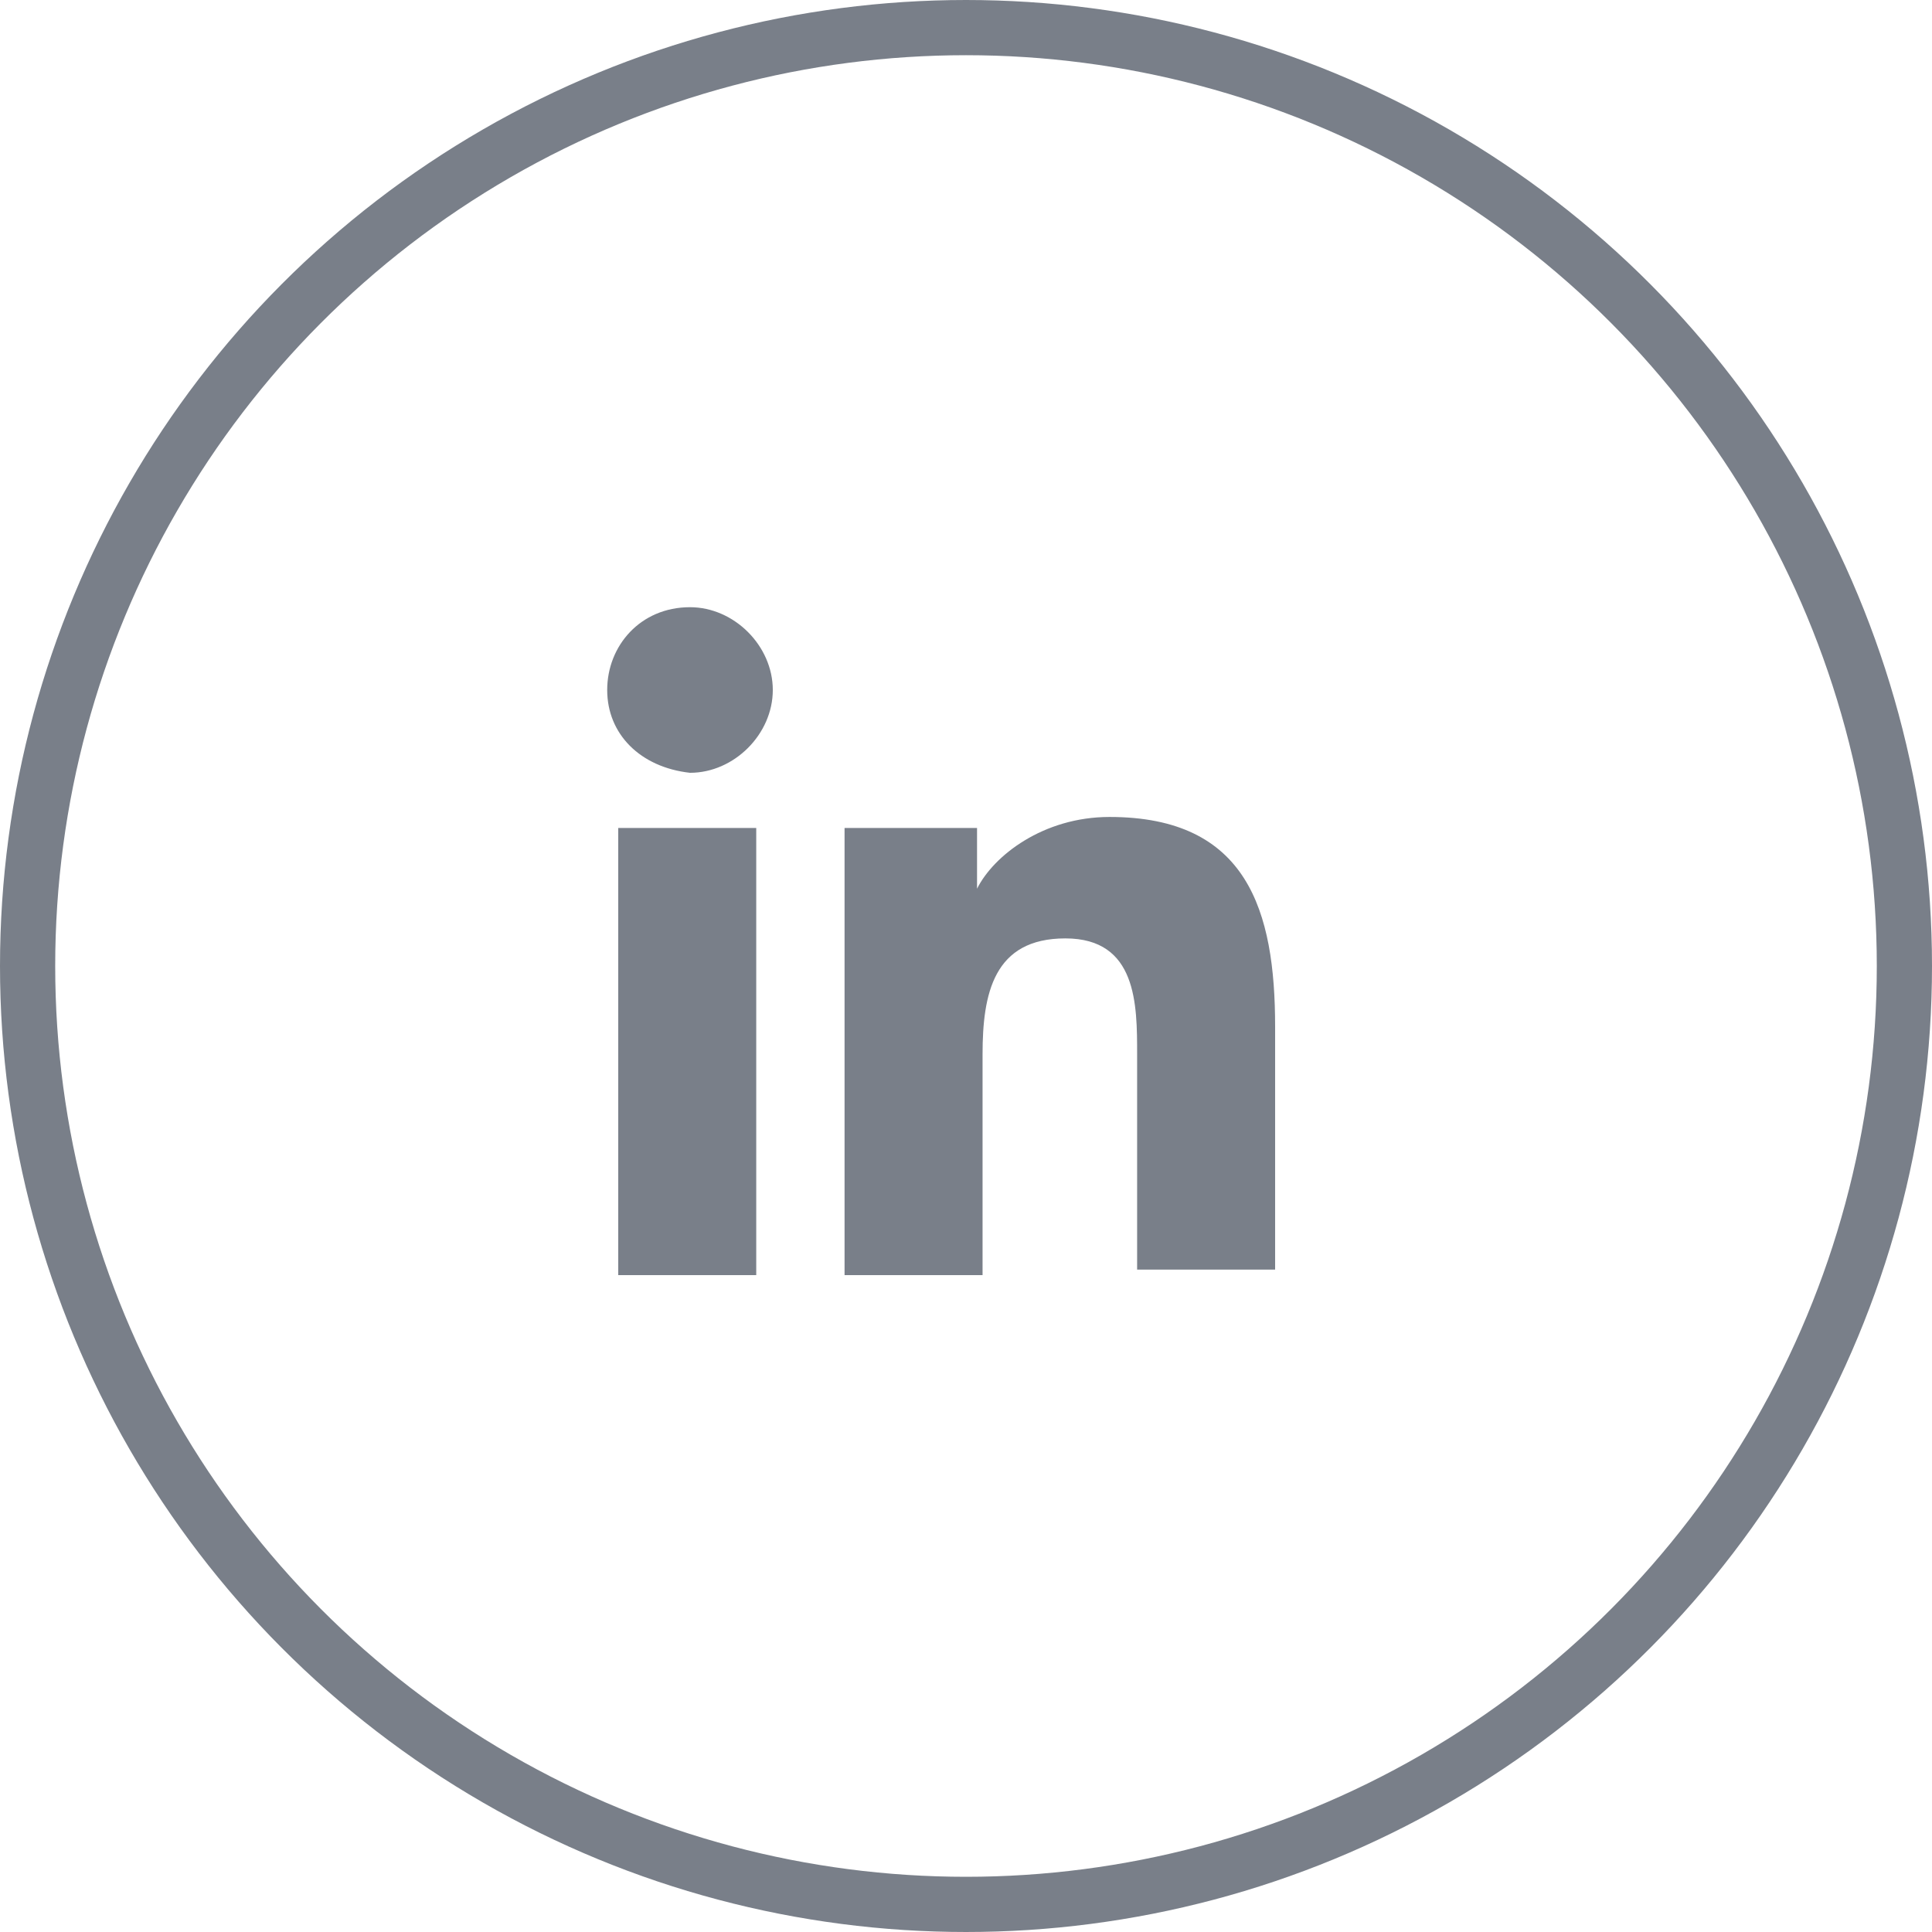 <svg width="35" height="35" viewBox="0 0 35 35" fill="none" xmlns="http://www.w3.org/2000/svg">
    <g clip-path="url(#clip0)">
        <path d="M11.2 15H13.7V23.1H11.2V15ZM12.5 11C13.3 11 14 11.7 14 12.5C14 13.3 13.3 14 12.5 14C11.6 13.9 11 13.3 11 12.5C11 11.7 11.6 11 12.5 11Z" fill="#797F89" />
        <path d="M15.3 15H17.7V16.1C18 15.5 18.9 14.8 20.1 14.8C22.6 14.8 23.1 16.5 23.1 18.6V23H20.6V19.1C20.6 18.2 20.6 17 19.3 17C18 17 17.8 18 17.8 19.1V23.1H15.3V15Z" fill="#797F89" />
    </g>
    <circle cx="17.5" cy="17.5" r="17" stroke="#797F89" />
    <defs>
        <clipPath id="clip0">
            <rect width="12.1" height="12.1" fill="white" transform="translate(11 11)" />
        </clipPath>
    </defs>
</svg>